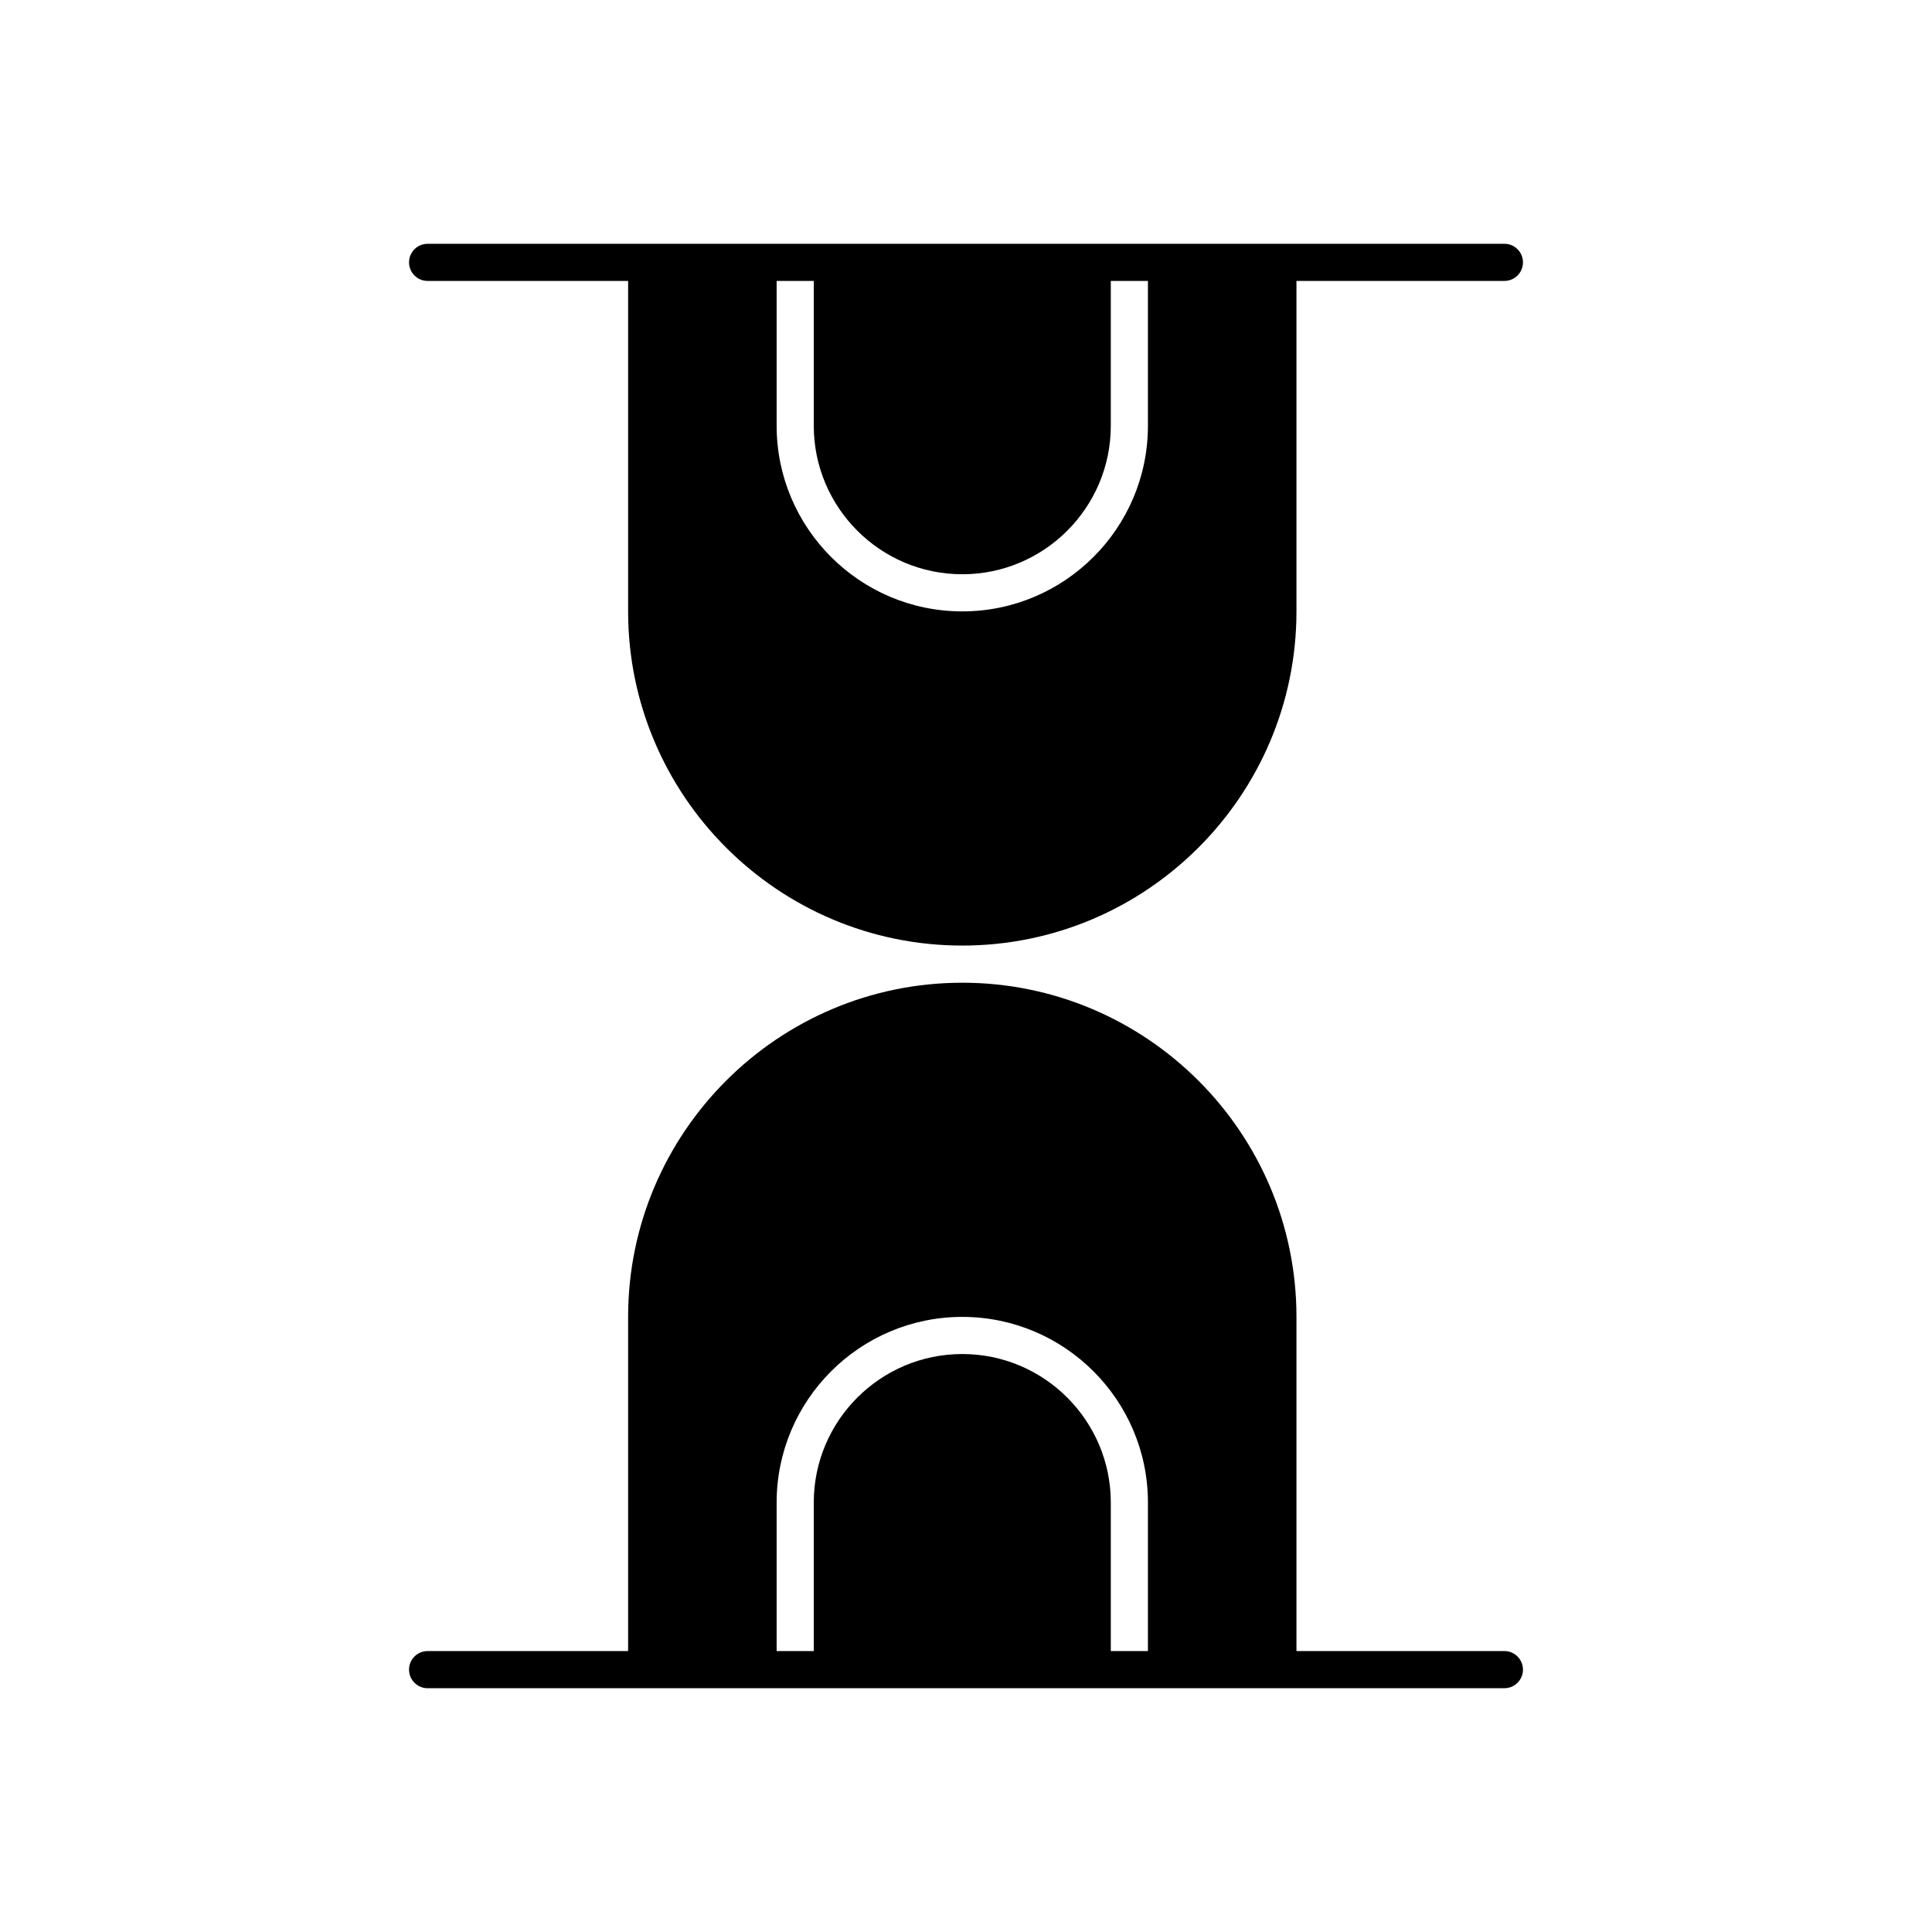 <?xml version="1.0" encoding="UTF-8"?>
<!-- Uploaded to: SVG Find, www.svgrepo.com, Generator: SVG Find Mixer Tools -->
<svg fill="#000000" width="800px" height="800px" version="1.1" viewBox="144 144 512 512" xmlns="http://www.w3.org/2000/svg">
 <g>
  <path d="m257.32 218.45h53.137v87.578c0 48.832 39.727 88.559 88.559 88.559s88.559-39.727 88.559-88.559v-87.578h55.105c2.719 0 4.922-2.203 4.922-4.922s-2.203-4.922-4.922-4.922l-285.36 0.004c-2.719 0-4.922 2.203-4.922 4.922 0.004 2.715 2.207 4.918 4.922 4.918zm92.496 0h9.84v38.375c0 21.703 17.656 39.359 39.359 39.359s39.359-17.656 39.359-39.359v-38.375h9.84v38.375c0 27.129-22.07 49.199-49.199 49.199-27.129 0-49.199-22.07-49.199-49.199z"/>
  <path d="m542.68 581.55h-55.105v-88.559c0-48.832-39.727-88.559-88.559-88.559s-88.559 39.727-88.559 88.559v88.559h-53.137c-2.719 0-4.922 2.203-4.922 4.922s2.203 4.922 4.922 4.922h285.36c2.719 0 4.922-2.203 4.922-4.922-0.004-2.719-2.203-4.922-4.922-4.922zm-94.465 0h-9.84v-39.359c0-21.703-17.656-39.359-39.359-39.359s-39.359 17.656-39.359 39.359v39.359h-9.84v-39.359c0-27.129 22.07-49.199 49.199-49.199s49.199 22.07 49.199 49.199z"/>
 </g>
</svg>